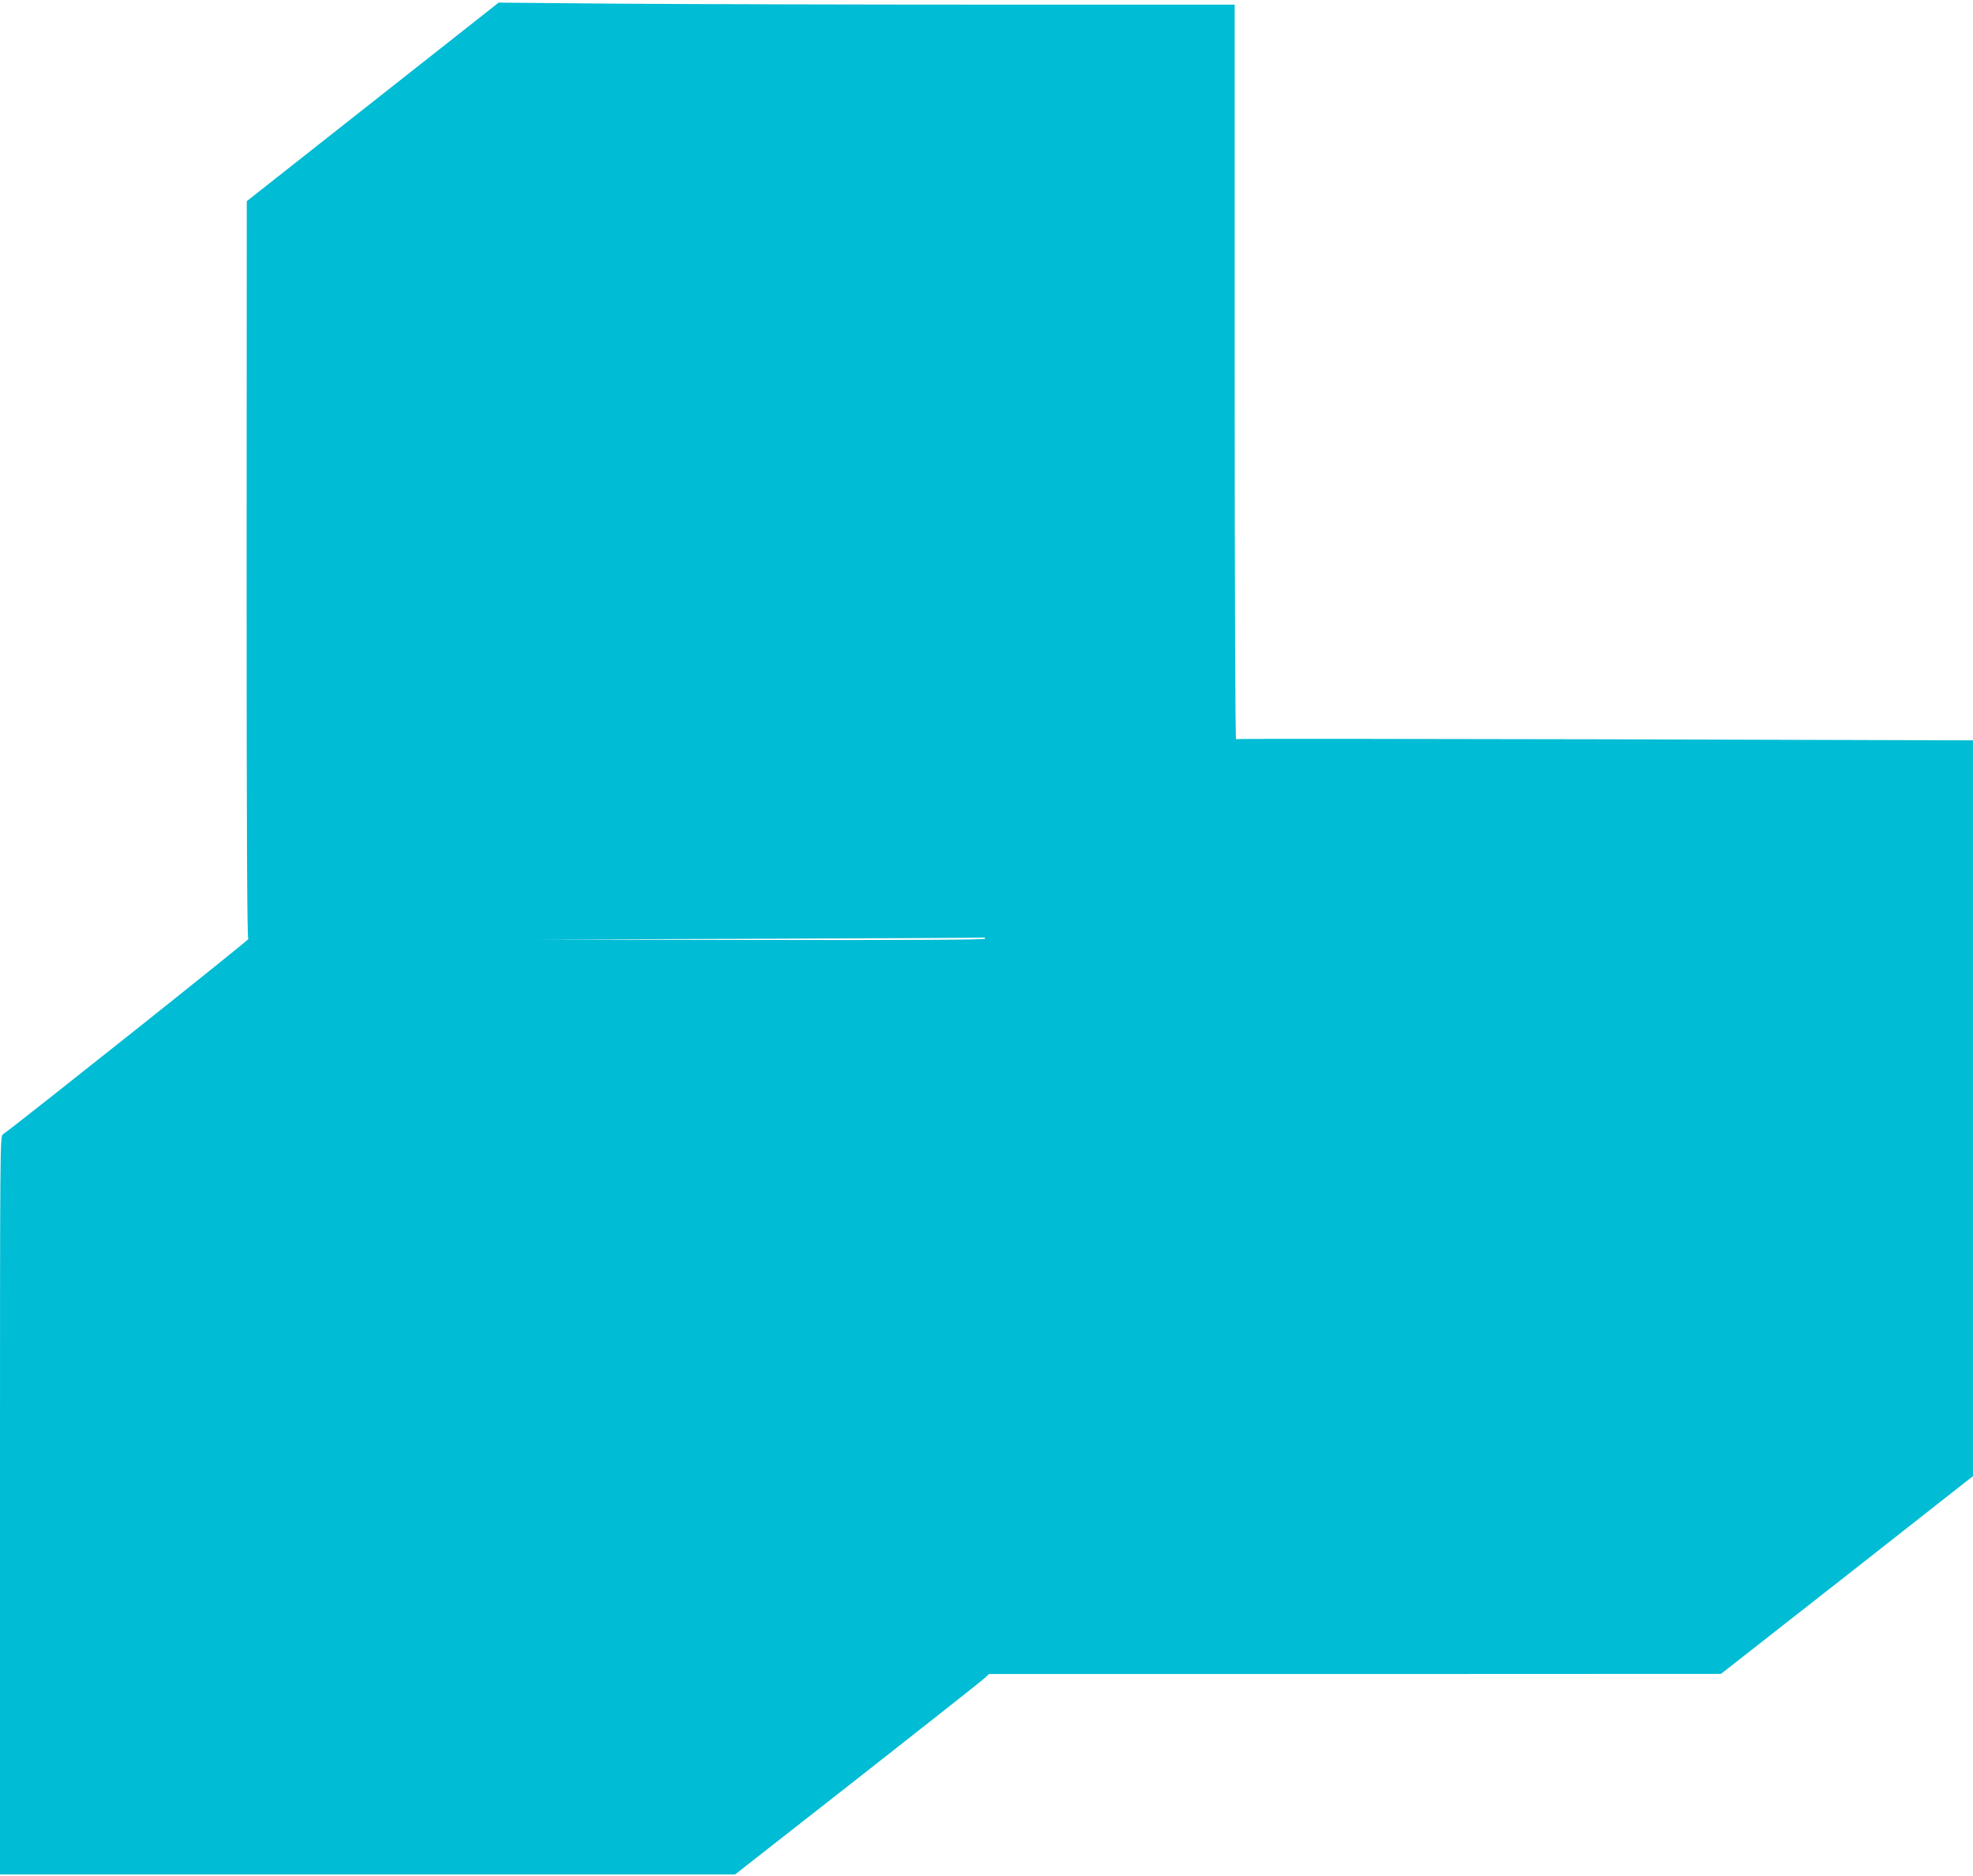 <?xml version="1.0" standalone="no"?>
<!DOCTYPE svg PUBLIC "-//W3C//DTD SVG 20010904//EN"
 "http://www.w3.org/TR/2001/REC-SVG-20010904/DTD/svg10.dtd">
<svg version="1.0" xmlns="http://www.w3.org/2000/svg"
 width="1280pt" height="1217pt" viewBox="0 0 1280 1217"
 preserveAspectRatio="xMidYMid meet">
<g transform="translate(0,1217) scale(0.1,-0.1)"
fill="#00bcd4" stroke="none">
<path d="M2418 11509 l-817 -644 -1 -2392 c0 -1725 3 -2392 11 -2395 8 -3
-1480 -1187 -1592 -1267 -19 -13 -19 -57 -19 -2407 l0 -2394 2385 0 2384 0
793 621 c436 342 807 635 823 650 l31 29 2374 0 2375 1 818 641 817 642 0
2386 0 2387 -2386 7 c-1312 3 -2389 4 -2395 1 -5 -4 -9 893 -9 2379 l0 2386
-1593 0 c-877 0 -1951 3 -2388 6 l-794 7 -817 -644z m3972 -5429 c0 -7 -489
-9 -1452 -8 l-1453 3 1450 5 c798 3 1451 6 1453 8 1 1 2 -2 2 -8z"/>
</g>
</svg>

